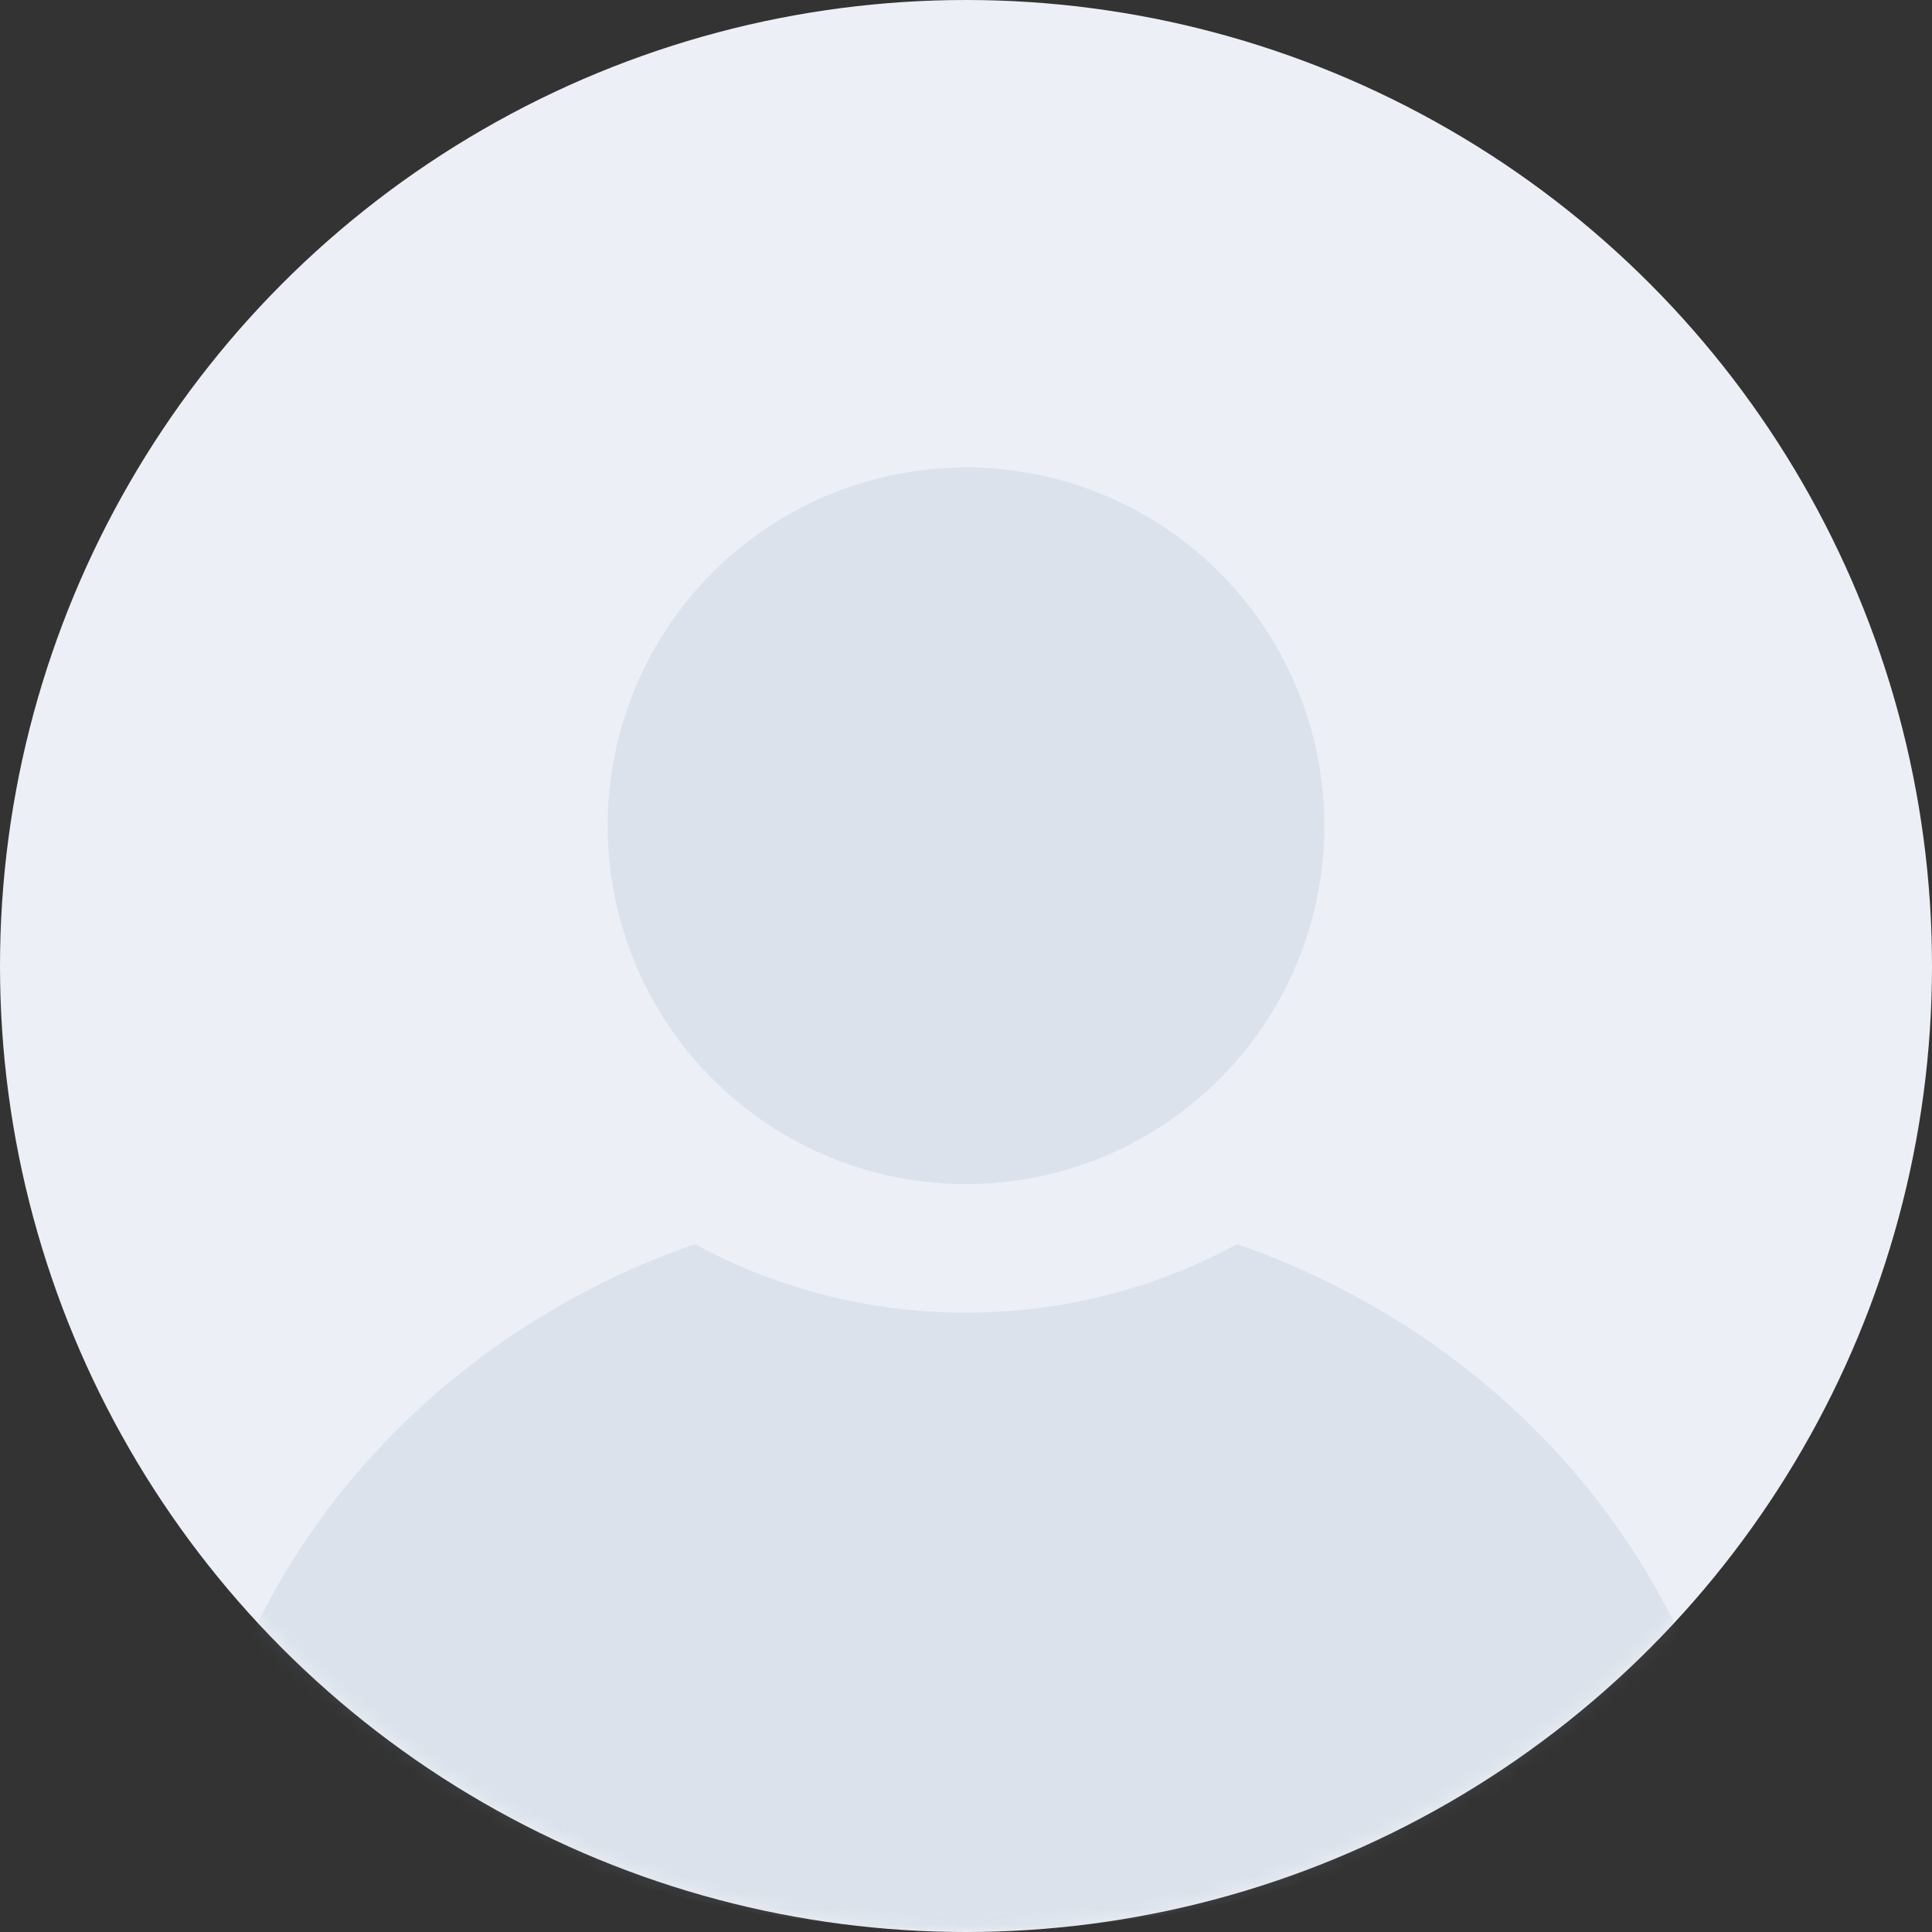 <svg width="124" height="124" viewBox="0 0 124 124" fill="none" xmlns="http://www.w3.org/2000/svg">
<rect x="0" y="0" width="124" height="124" fill="#333333" stroke="none"/>
<circle cx="62" cy="62" r="62" fill="#ECF0F6"/>
<mask id="mask0_1752_218" style="mask-type:alpha" maskUnits="userSpaceOnUse" x="0" y="0" width="124" height="124">
<circle cx="62" cy="62" r="62" fill="#FCFCFC"/>
</mask>
<g mask="url(#mask0_1752_218)">
<path fill-rule="evenodd" clip-rule="evenodd" d="M44.598 79.85C30.922 84.603 20.06 94.797 15 107.631C27.633 117.795 44.052 123.936 62 123.936C79.948 123.936 96.367 117.795 109 107.631C103.94 94.797 93.078 84.603 79.402 79.85C74.227 82.656 68.3 84.249 62 84.249C55.7 84.249 49.773 82.656 44.598 79.85Z" fill="#8293AF" fill-opacity="0.15"/>
</g>
<circle cx="62" cy="53" r="23" fill="#8293AF" fill-opacity="0.15"/>
</svg>
